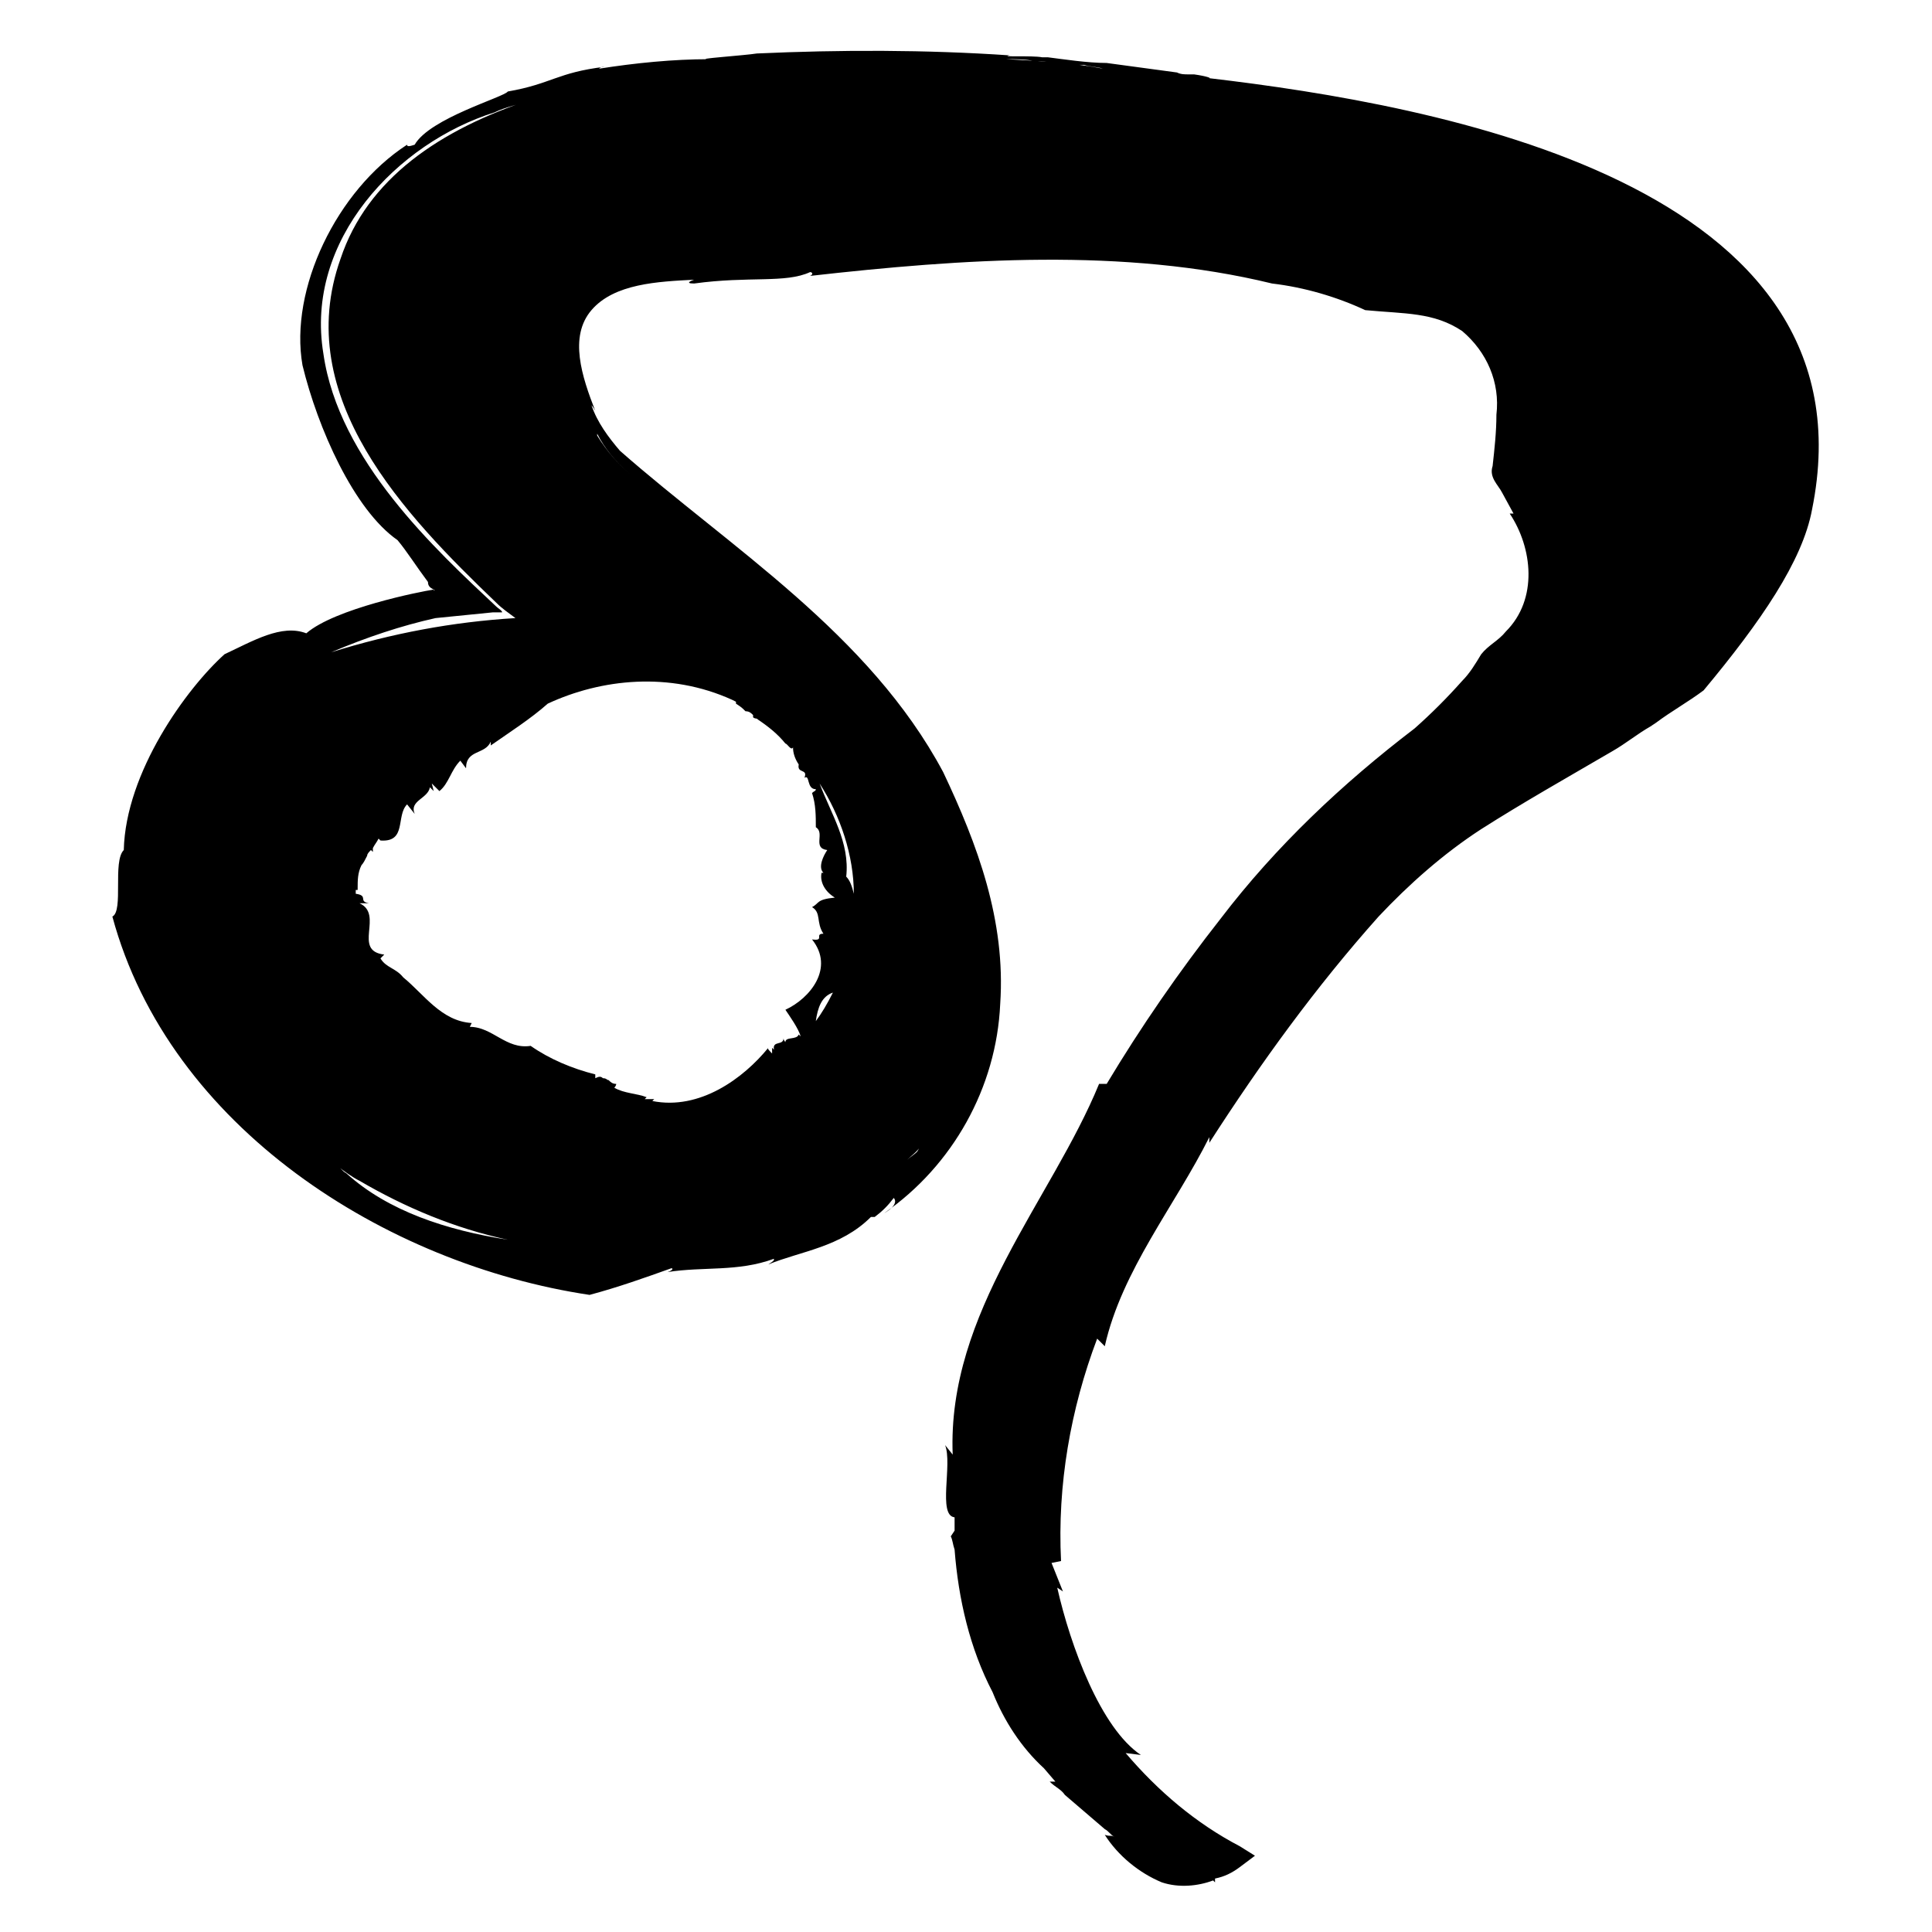 <?xml version="1.0" encoding="UTF-8"?>
<!-- Uploaded to: SVG Repo, www.svgrepo.com, Generator: SVG Repo Mixer Tools -->
<svg fill="#000000" width="800px" height="800px" version="1.1" viewBox="144 144 512 512" xmlns="http://www.w3.org/2000/svg">
 <path d="m464.48 164.72c0.504 0-0.504-0.504-4.031-1.008h-1.512c-1.008 0-2.016 0-3.023-0.504l-18.641-2.519c-5.039 0-11.586-1.008-15.617-1.512h-1.508c-2.519-0.504-11.586 0-8.566-0.504-22.168-1.508-44.84-1.508-67.008-0.5-3.023 0.504-17.633 1.512-12.594 1.512-9.574 0-19.648 1.008-29.223 2.519 0.504-0.504 1.008-0.504 1.512-0.504-12.594 1.508-14.105 4.531-25.691 6.547-1.008 1.512-20.656 7.055-24.688 14.105-1.512 0.504-2.016 0.504-2.016 0-18.641 12.09-31.234 38.289-27.711 58.441 4.031 16.625 13.602 38.289 25.191 46.352 2.519 3.023 5.039 7.055 8.062 11.082 0 1.008 0.504 1.512 1.512 2.016 0.504 0 0 0.504 0 0.504h-0.504 0.504s0 0.504 0.504 0.504l-0.504-1.004c-3.527 0.504-26.199 5.039-33.754 11.586-6.551-2.519-14.109 2.016-21.668 5.543-10.078 9.07-26.199 31.234-26.703 51.891-3.023 3.023 0 16.121-3.023 17.633 15.113 55.922 72.547 92.195 126.46 100.26 7.559-2.016 14.609-4.535 21.664-7.055 0.504 0 0.504 0.504-1.008 1.008 9.574-1.512 18.641 0 28.215-3.527 0 0.504 0 0.504-1.512 1.512 8.566-3.527 19.145-4.535 27.207-12.594h1.008c2.016-1.512 3.527-3.023 5.039-5.039 0.504 0.504 1.008 2.016-2.519 4.031 18.137-12.594 29.727-33.25 30.73-55.418 1.512-22.168-6.047-42.32-15.113-61.465-19.648-36.777-56.426-59.449-85.648-85.145-3.023-3.527-6.047-7.559-7.559-12.09 0 0 0.504 0.504 1.008 1.512-3.527-9.07-7.055-19.648-1.008-26.703 6.047-7.055 17.633-7.559 27.207-8.062 0 0-3.023 1.008 0 1.008 14.609-2.016 24.184 0 30.73-3.023 0.504 0 1.008 0.504 0 1.008 40.305-4.535 83.129-7.559 122.43 2.016 8.566 1.008 17.129 3.527 24.688 7.055 10.578 1.008 18.137 0.504 25.695 5.543 6.551 5.543 10.078 13.602 9.07 22.168 0 4.535-0.504 9.07-1.008 13.602-1.008 3.023 1.512 5.039 2.519 7.055l3.023 5.543h-1.008c6.047 9.07 7.559 22.672-1.008 31.234-2.016 2.519-4.535 3.527-6.551 6.047-1.512 2.519-3.023 5.039-5.039 7.055-4.031 4.535-8.062 8.566-12.594 12.594-19.145 14.609-36.777 31.234-51.387 50.383-11.082 14.105-21.16 28.719-30.23 43.832l-2.016-0.004c-12.594 30.73-40.305 60.457-38.793 98.242l-2.016-2.519c2.016 5.039-2.016 18.641 2.519 19.145v3.527l-1.008 1.512c0.504 1.008 0.504 2.016 1.008 3.527 1.008 13.098 4.031 26.199 10.078 37.785 3.023 7.559 7.559 14.609 13.602 20.152l3.023 3.527h-1.512c1.512 1.512 3.023 2.016 4.031 3.527 3.527 3.023 7.055 6.047 10.578 9.07 1.008 0.504 1.512 1.512 2.519 2.016-1.008-0.504-1.008 0-2.519-0.504 3.527 5.543 9.07 10.078 15.113 12.594 4.535 1.512 9.574 1.008 13.602-0.504l0.504 0.504v-1.008c2.519-0.504 4.535-1.512 6.551-3.023l4.031-3.023-4.031-2.519c-11.586-6.047-21.664-14.609-30.23-24.688l4.031 0.504c-10.578-7.055-18.641-28.719-22.168-44.336l1.512 1.008-3.023-7.559 2.519-0.504c-1.008-20.152 2.519-40.305 9.574-58.945l2.016 2.016c4.535-20.152 18.641-37.281 27.711-55.418v1.512c13.602-21.16 28.215-41.312 44.84-59.953 8.062-8.566 17.129-16.625 27.207-23.176 11.082-7.055 22.672-13.602 34.762-20.656 3.527-2.016 6.551-4.535 10.078-6.551l1.512-1.008c4.031-3.023 8.566-5.543 12.594-8.566 15.113-18.137 26.199-34.258 28.719-47.863 17.629-86.648-99.758-107.3-159.71-114.36zm-76.578 283.14c-0.504 0.504-0.504 1.008-1.008 1.512-0.504 0.504-2.016 1.512-2.519 2.016 1.008-1.008 2.519-2.016 3.527-3.527zm-128.47-140.06 15.117-1.512h2.519c0-0.504-1.008-1.008-1.512-1.512-16.121-15.113-41.816-38.793-45.848-67.008-5.039-30.23 19.648-55.922 45.344-63.984 3.023-1.512 6.551-2.016 10.078-3.527-24.688 8.062-43.832 21.16-50.883 42.32-13.098 36.777 17.129 68.016 41.312 91.191 1.512 1.512 3.023 2.519 5.039 4.031-16.625 1.008-32.746 4.031-48.871 9.07 9.562-4.031 18.633-7.055 27.703-9.07zm-23.68 147.11c-1.008-0.504-1.512-1.512-2.519-2.016 2.016 1.512 4.031 3.023 6.047 4.031 12.09 7.055 25.191 12.594 39.297 15.617-16.125-2.519-31.742-7.559-42.824-17.633zm117.39-31.238m7.055-9.066c0.504-3.527 1.512-6.551 4.535-7.559-1.516 3.023-3.023 5.543-4.535 7.559zm8.059-38.289c1.008-9.07-4.031-16.625-7.055-24.688 5.543 8.566 9.07 19.145 9.07 29.223-0.504-2.016-1.008-3.527-2.016-4.535zm-26.199-44.336m-31.234-62.473c-3.527-3.023-6.047-6.047-8.566-10.078v-0.5c2.016 4.027 5.039 7.555 8.566 10.578zm27.207 59.953v0l1.008 0.504v0.504c1.512 1.008 1.512 1.008 2.519 2.016 1.008 0 1.512 0.504 2.016 1.008v0.504c0 0.504 2.016 0.504 1.008 0.504 3.023 2.016 5.543 4.031 7.559 6.551 0.504 0 1.512 2.016 2.016 1.008 0 1.512 0.504 3.023 1.512 4.535-0.504 2.519 2.519 1.008 1.512 3.527 1.512-1.008 0.504 3.023 3.023 3.023 0 0.504-0.504 0.504-1.008 1.008 1.008 3.023 1.008 6.047 1.008 9.07 2.519 1.512-1.008 5.543 3.023 6.047-1.008 1.512-2.519 4.535-1.008 6.047h-0.504c-0.504 2.519 1.008 5.039 3.527 6.551-5.039 0.504-4.031 1.512-6.047 2.519 2.519 1.512 1.008 4.031 3.023 7.055-2.519 0 0.504 2.016-3.023 1.512 6.047 7.559-0.504 15.617-7.055 18.641 1.008 1.512 3.527 5.039 4.031 7.055l-0.504-0.504c-0.504 1.512-3.527 0.504-3.527 2.016 0 0-0.504-0.504-0.504-1.008 0 2.016-3.023 0.504-2.519 3.023l-0.504-0.504v1.512c-0.504-0.504-1.512-1.512-1.008-1.512-6.551 8.062-18.137 16.625-30.73 14.105l0.504-0.504h-2.519l0.504-0.504c-2.519-1.008-6.047-1.008-8.566-2.519 0 0 0.504-0.504 0.504-1.008-1.008 0-1.512-0.504-2.016-1.008-0.504 0-0.504-0.504-1.512-0.504-0.504-0.504-1.008-0.504-2.016 0v-1.008c-6.047-1.512-12.09-4.031-17.129-7.559-6.551 1.008-10.078-5.039-16.121-5.039l0.5-1.016c-8.062-0.504-12.594-7.559-18.137-12.09-2.016-2.519-4.535-2.519-6.047-5.039l1.008-1.008c-8.566-1.008 0-10.578-6.551-13.602h2.519c-3.023-0.504 0-2.016-3.527-2.519v-1.008h0.508v-0.504c0-2.016 0-4.031 1.008-6.047 0.504-0.504 1.008-1.512 1.512-2.519 0-0.504 0.504-1.008 1.008-1.512l0.504 0.504v-1.008c0.504-1.008 1.008-1.512 1.512-2.519l0.504 0.504c7.055 0.504 4.031-6.551 7.055-9.574l2.012 2.523c-1.512-3.527 3.527-4.031 4.031-7.055l1.008 1.008-0.504-2.016 2.016 2.016c2.519-2.016 3.023-5.543 5.543-8.062l1.512 2.016c0-5.039 5.039-3.527 6.551-7.055v1.008c5.039-3.527 10.578-7.055 15.113-11.082 14.102-6.551 32.238-8.566 48.867-1.008zm72.547-169.79c2.519 0 5.039 0 7.559 0.504h1.008c2.016 0 4.535 0.504 6.551 1.008h5.543c1.512 0.504 3.527 0.504 5.039 1.008-7.562-1.512-16.629-2.016-25.699-2.519zm-110.84 327.48h0.504z"/>
</svg>
